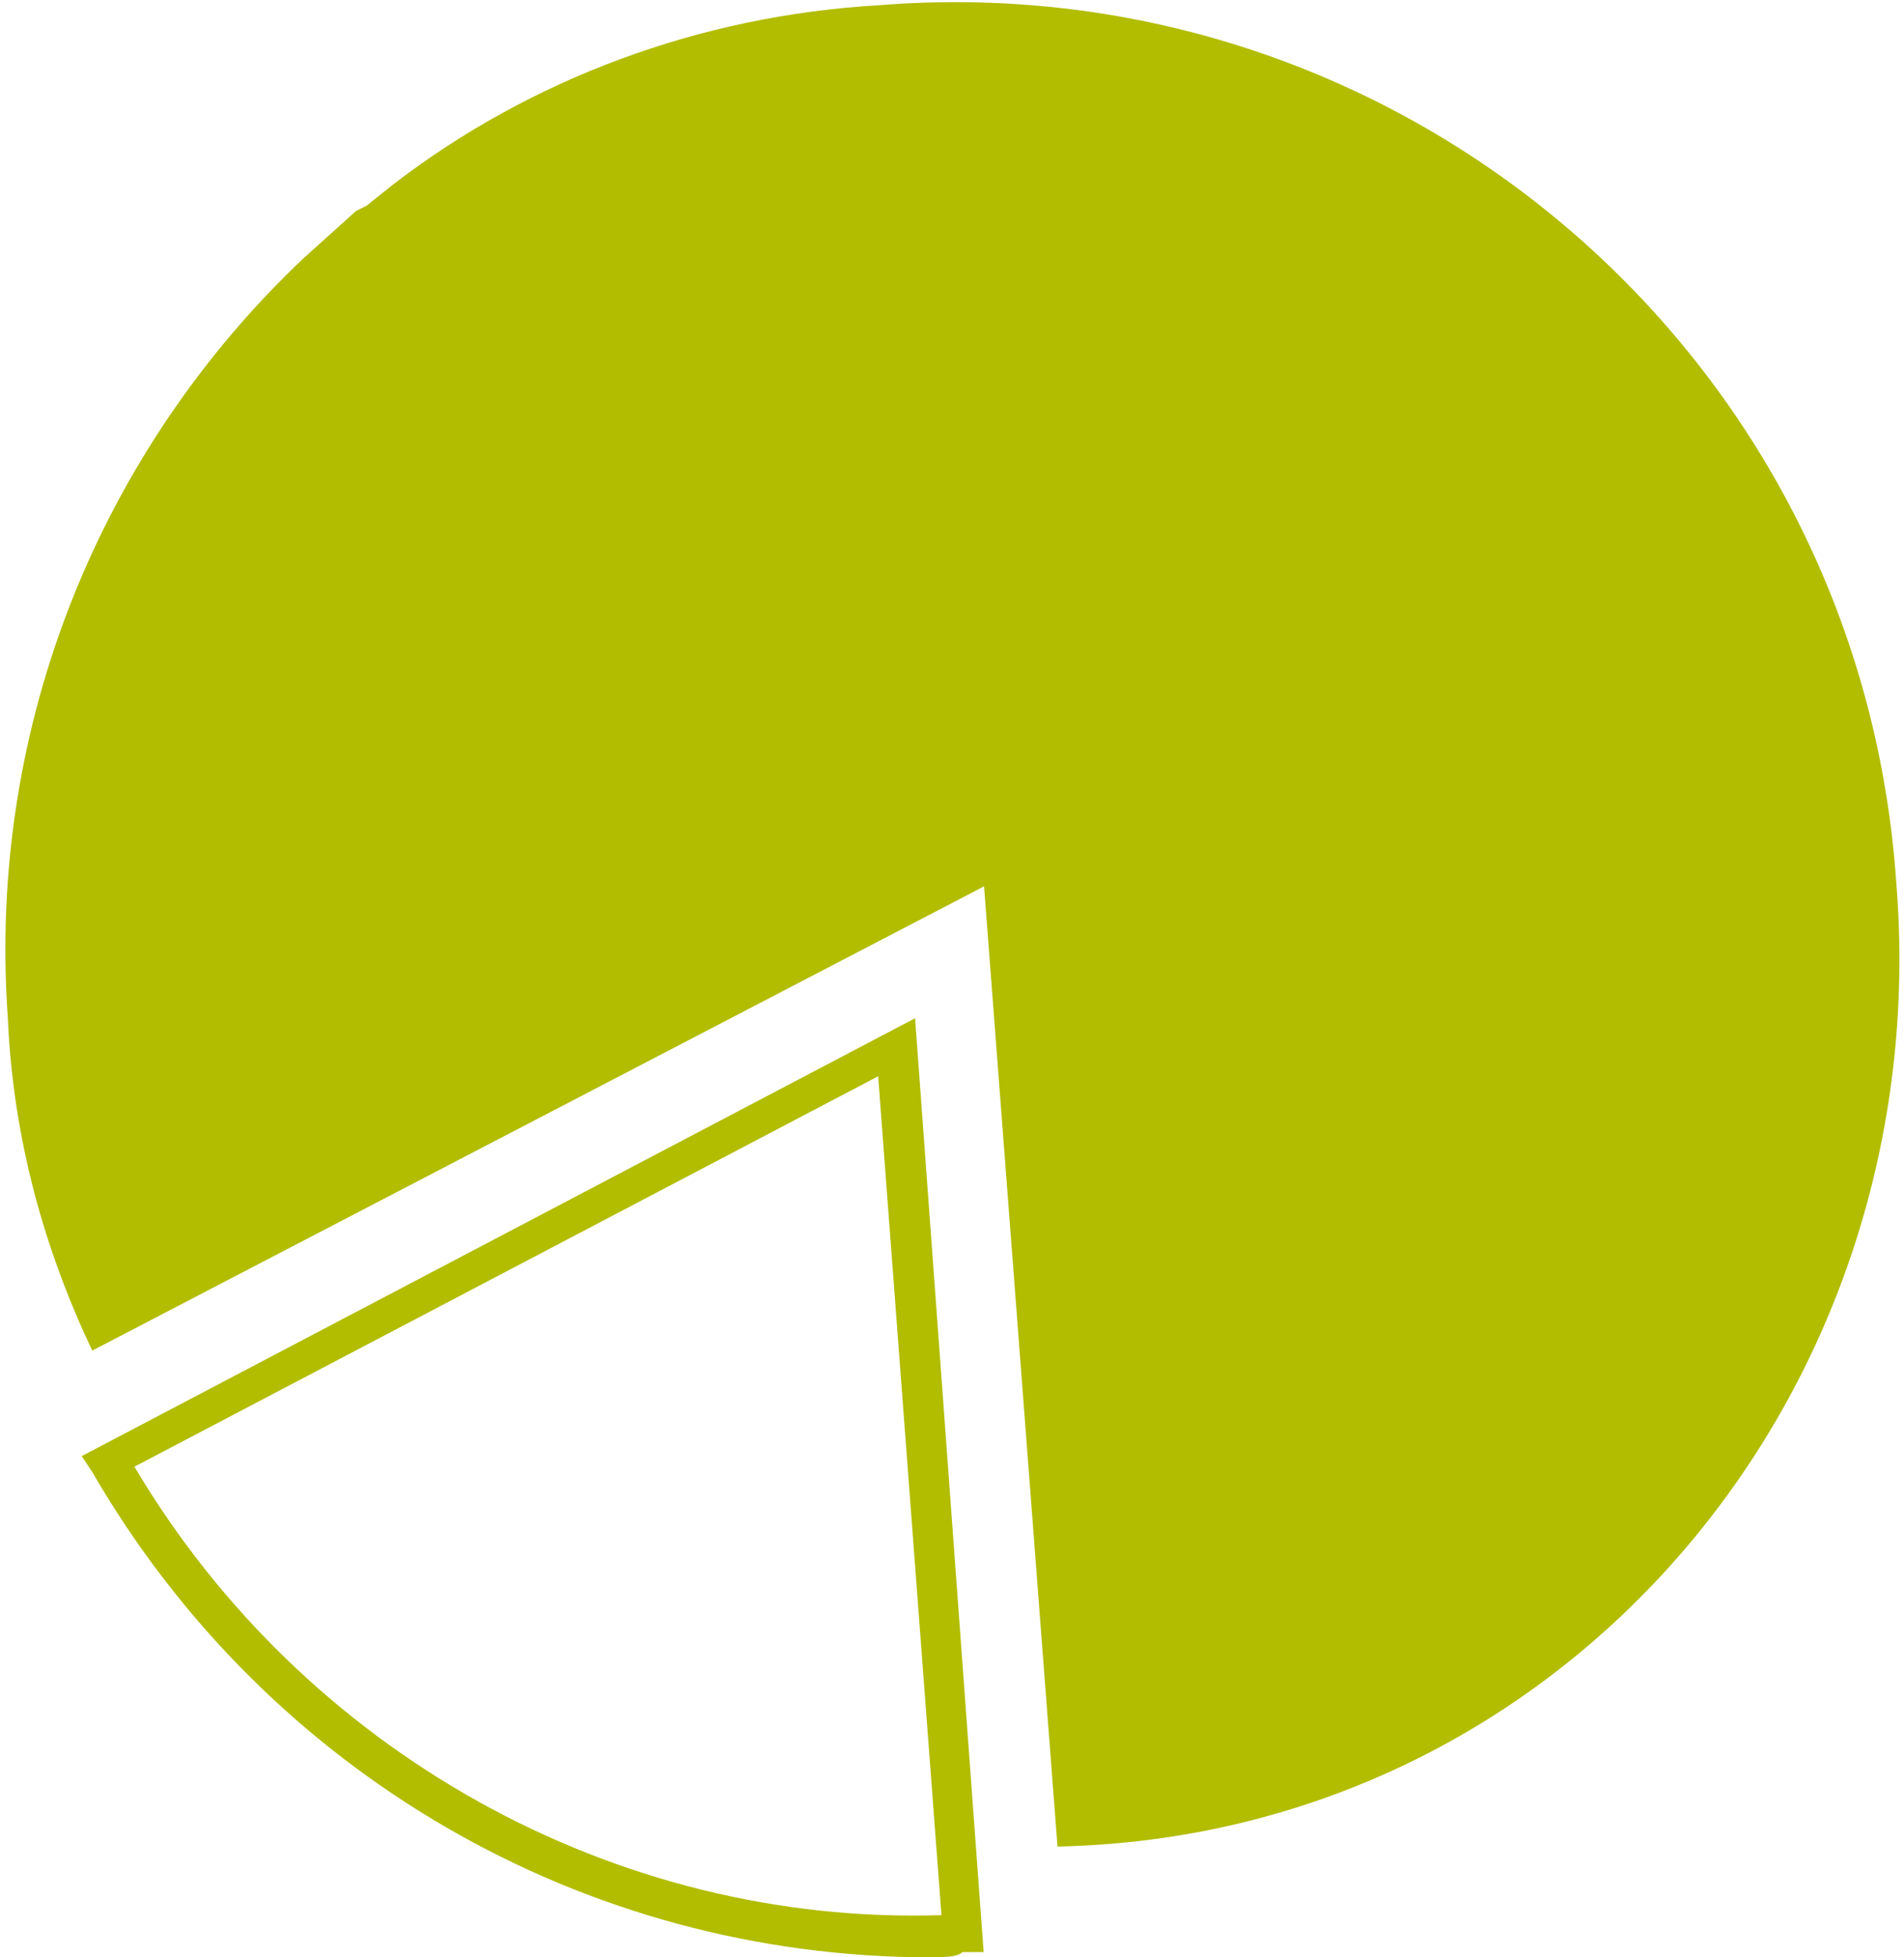 <svg xmlns="http://www.w3.org/2000/svg" viewBox="0 0 36 37.1" width="36" height="37" fill="#B2BD00"><path d="M17.6 37.1C11 37.1 5 33.6 1.7 27.9l-.2-.3 15.8-8.3L18.6 37h-.4c-.1.1-.4.1-.6.1zM2.5 27.8c3.2 5.4 9.1 8.7 15.3 8.5l-1.2-15.9-14.1 7.4z"/><path d="M1.7 25.6l17.1-8.9h-.2L20 35c9.6-.2 16.7-8.6 15.9-18.3C35.2 6.7 26.5-.7 16.6.1 13.2.3 10 1.5 7.4 3.5l-.5.4-.2.1-1 .9C1.9 8.5-.3 13.7.1 19.3c.1 2.3.7 4.4 1.6 6.3z"/></svg>